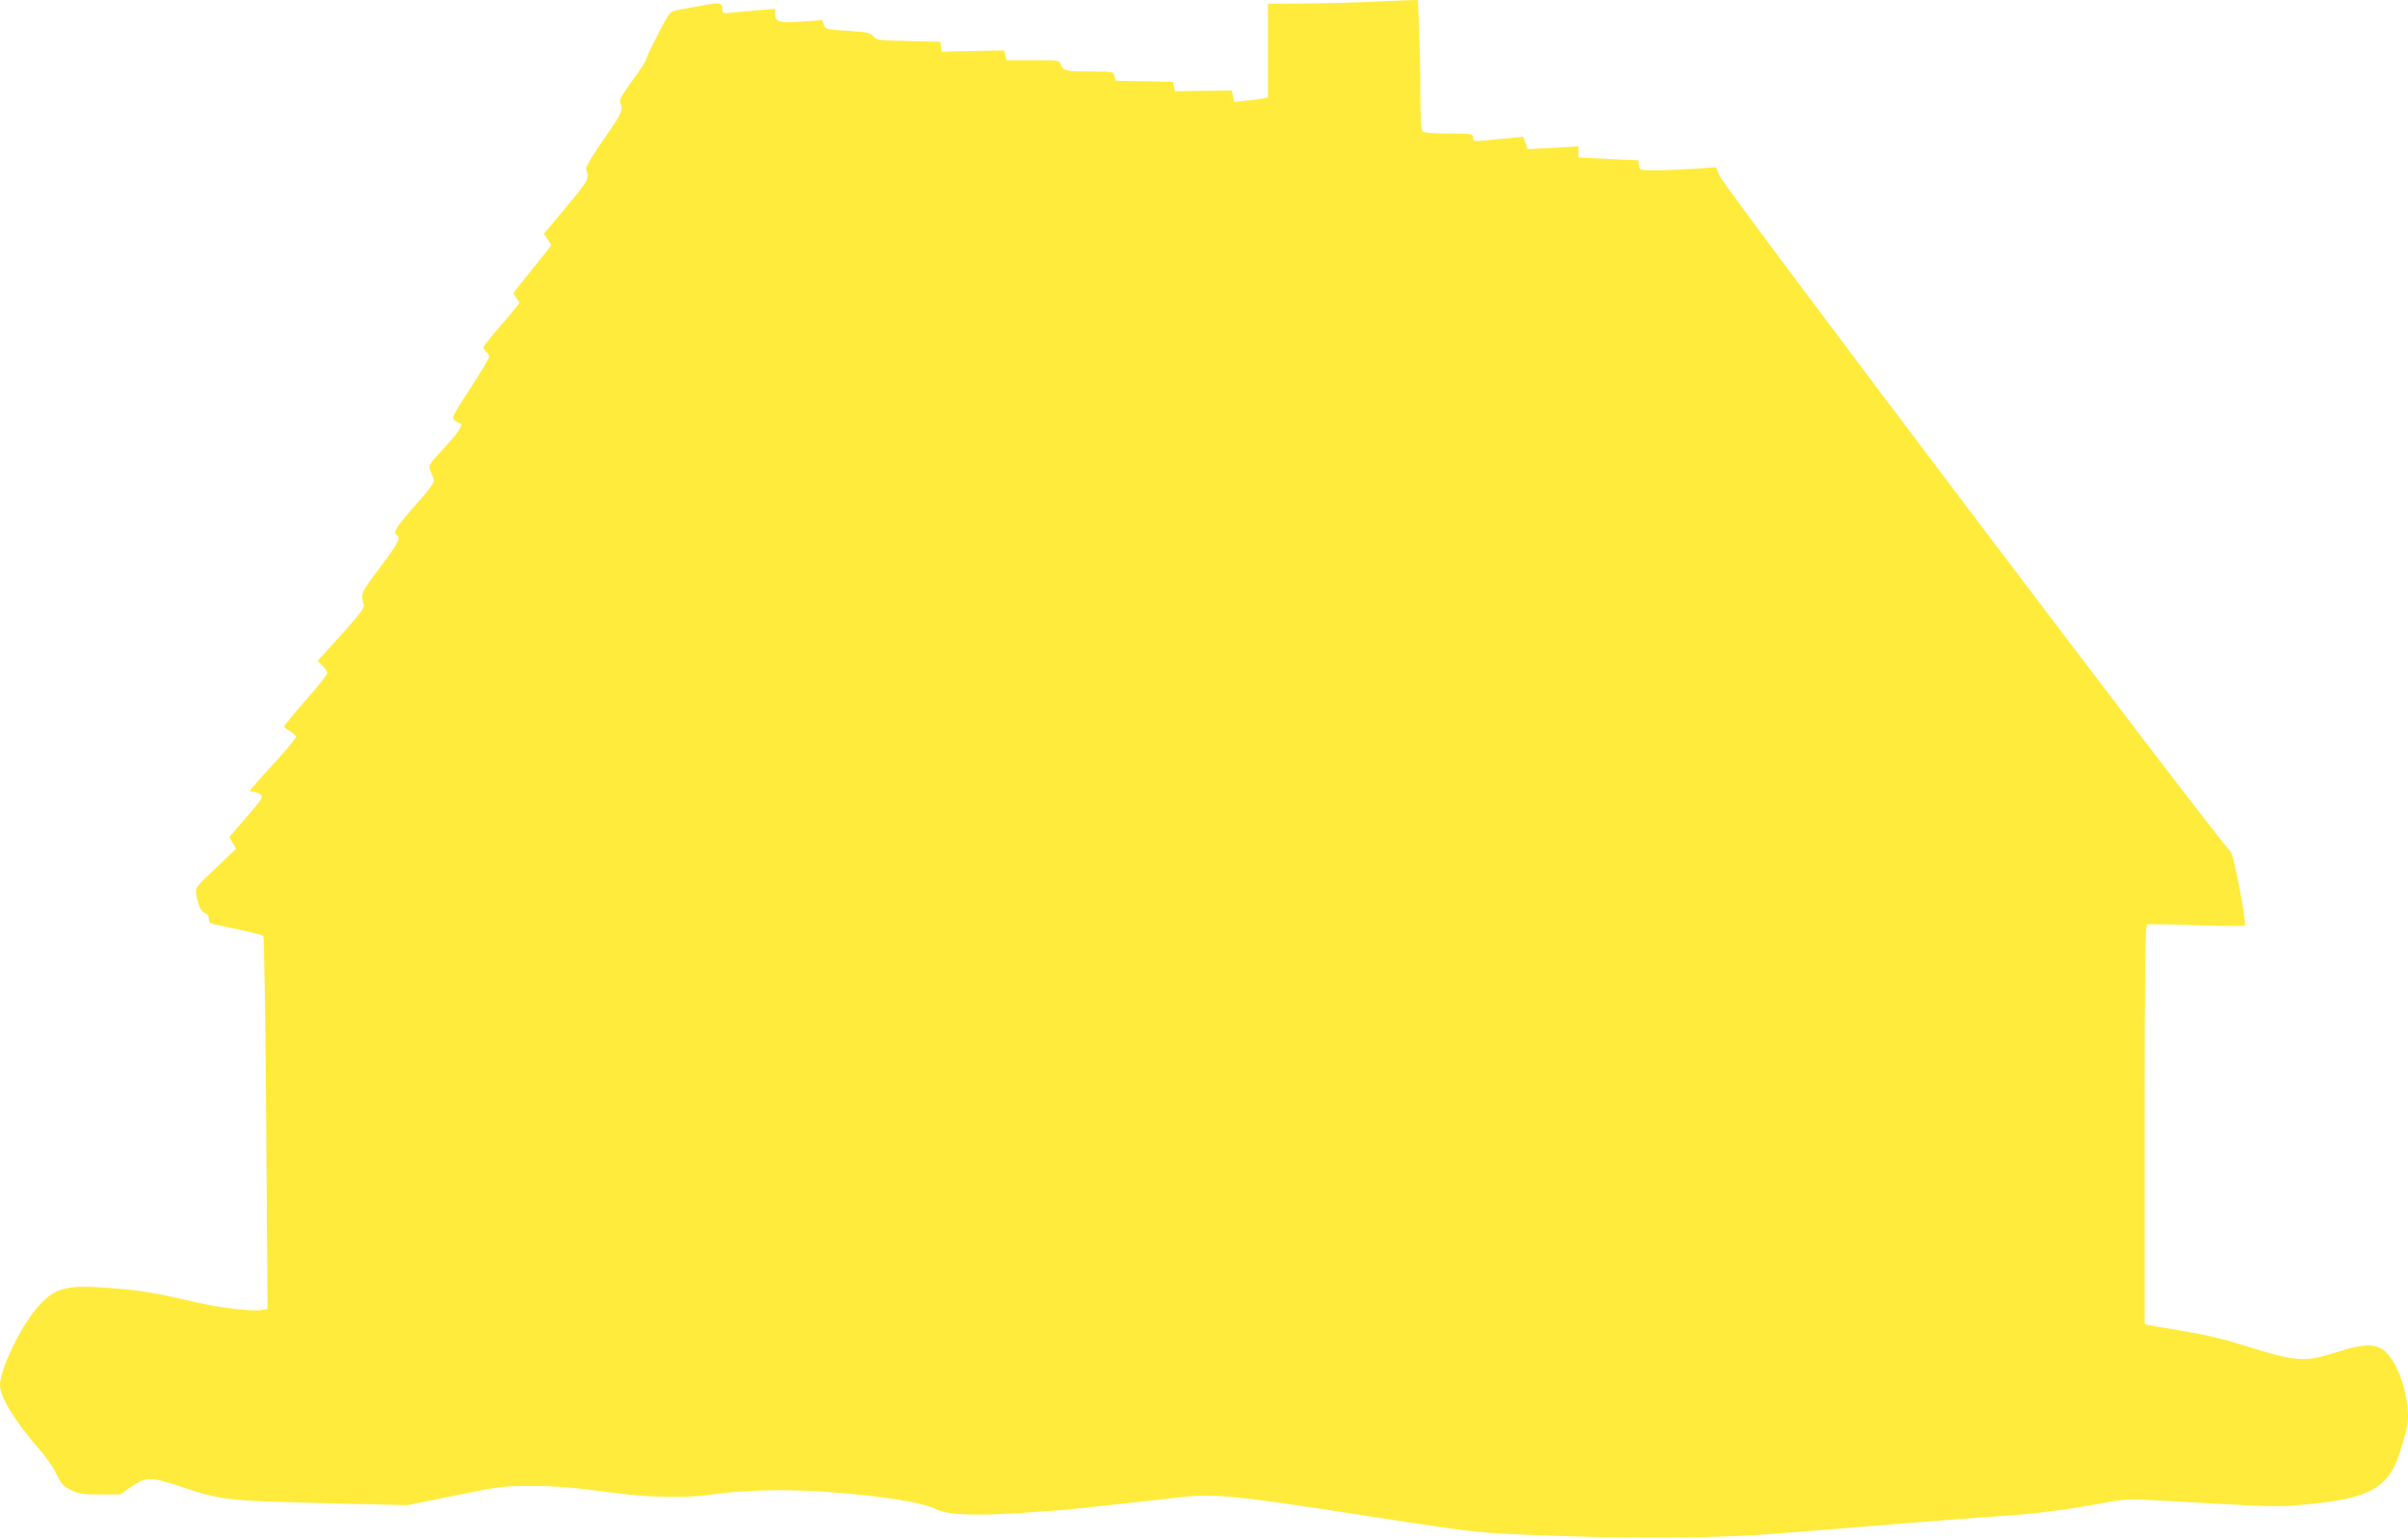 <?xml version="1.0" standalone="no"?>
<!DOCTYPE svg PUBLIC "-//W3C//DTD SVG 20010904//EN"
 "http://www.w3.org/TR/2001/REC-SVG-20010904/DTD/svg10.dtd">
<svg version="1.0" xmlns="http://www.w3.org/2000/svg"
 width="1280pt" height="818pt" viewBox="0 0 1280 818"
 preserveAspectRatio="xMidYMid meet">
<g transform="translate(0,818) scale(0.1,-0.1)"
fill="#ffeb3b" stroke="none">
<path d="M7260 8169 c-74 -3 -222 -7 -327 -8 l-193 -1 0 -249 0 -249 -22 -5
c-13 -3 -53 -9 -91 -12 l-67 -7 -6 30 -6 31 -151 -2 -151 -2 -6 25 -6 25 -152
3 -152 3 -6 24 c-6 25 -7 25 -124 25 -134 0 -148 3 -161 36 -8 24 -11 24 -149
24 l-140 0 -6 26 -7 26 -166 -3 -166 -4 -3 26 -3 27 -170 4 c-160 3 -172 5
-187 25 -15 19 -31 22 -135 29 -114 7 -119 8 -128 32 l-9 25 -111 -8 c-120 -7
-139 -2 -139 43 l0 25 -87 -7 c-49 -4 -112 -10 -140 -13 -47 -5 -53 -4 -53 13
0 41 -11 43 -110 24 -52 -9 -112 -20 -132 -24 -35 -6 -40 -12 -96 -119 -32
-62 -62 -123 -65 -137 -3 -14 -38 -68 -77 -120 -39 -52 -68 -100 -65 -108 19
-50 15 -58 -85 -201 -57 -82 -98 -151 -95 -159 19 -51 17 -56 -104 -201 l-120
-144 19 -28 c11 -15 20 -29 20 -32 0 -3 -45 -60 -100 -127 -55 -67 -100 -125
-100 -128 0 -4 7 -16 15 -26 8 -11 15 -23 15 -27 0 -4 -43 -56 -95 -116 -52
-59 -95 -113 -95 -119 0 -6 7 -17 15 -24 8 -7 15 -19 15 -27 0 -7 -45 -84
-101 -169 -95 -146 -100 -156 -82 -169 10 -8 21 -15 26 -15 25 -1 -4 -48 -80
-129 -86 -93 -87 -93 -74 -125 7 -17 15 -39 18 -48 3 -12 -28 -55 -101 -136
-101 -114 -119 -143 -96 -157 22 -13 6 -44 -91 -173 -102 -136 -103 -137 -85
-197 5 -16 -22 -51 -119 -159 l-126 -139 26 -27 c14 -14 25 -32 25 -39 0 -7
-52 -72 -115 -144 -63 -72 -115 -135 -115 -139 0 -4 13 -15 30 -24 16 -10 31
-23 34 -30 2 -6 -52 -71 -120 -145 -68 -74 -124 -137 -124 -141 0 -5 8 -8 18
-8 10 0 26 -6 36 -13 17 -13 12 -22 -73 -120 l-92 -107 18 -31 18 -31 -109
-104 c-108 -102 -108 -103 -102 -141 10 -58 26 -92 47 -98 12 -4 19 -16 19
-30 0 -21 7 -25 58 -35 156 -33 225 -49 232 -57 4 -4 11 -452 15 -995 l7 -986
-29 -6 c-44 -10 -225 11 -348 40 -209 49 -291 63 -438 75 -262 21 -318 6 -417
-112 -87 -105 -190 -322 -190 -403 0 -63 78 -190 209 -341 34 -38 75 -98 91
-131 25 -53 36 -65 77 -85 41 -21 63 -24 154 -24 l107 0 55 38 c82 57 109 57
268 4 213 -72 242 -75 751 -88 l453 -11 251 51 c235 48 261 51 399 51 145 0
212 -5 445 -36 184 -25 388 -29 516 -10 168 24 387 30 584 17 318 -21 544 -57
622 -97 52 -27 201 -33 433 -18 116 7 237 16 270 20 66 6 446 48 595 65 154
18 294 6 725 -60 872 -135 832 -130 1185 -143 515 -20 933 -16 1255 9 839 68
1044 84 1190 93 192 13 331 31 525 66 144 27 146 27 350 15 564 -32 593 -33
725 -21 372 33 468 89 530 305 9 33 21 74 26 91 31 103 -18 310 -96 402 -52
62 -114 65 -276 13 -169 -54 -213 -51 -484 34 -136 42 -205 58 -365 85 -69 11
-135 23 -147 25 l-23 5 0 1061 c0 839 3 1061 13 1064 6 3 125 1 262 -4 138 -4
253 -5 257 -2 12 10 -59 382 -75 394 -55 43 -2684 3520 -2715 3590 l-21 48
-113 -8 c-62 -4 -153 -8 -203 -8 -90 0 -90 0 -93 27 l-3 26 -160 7 -159 8 0
29 0 30 -135 -8 -135 -7 -11 33 -12 33 -71 -7 c-39 -3 -99 -9 -133 -13 -60 -5
-63 -5 -63 16 0 20 -4 21 -128 21 -86 0 -132 4 -140 12 -8 8 -12 68 -12 203 0
106 -3 260 -7 343 l-6 152 -71 -2 c-39 -1 -132 -5 -206 -9z"/>
</g>
</svg>
